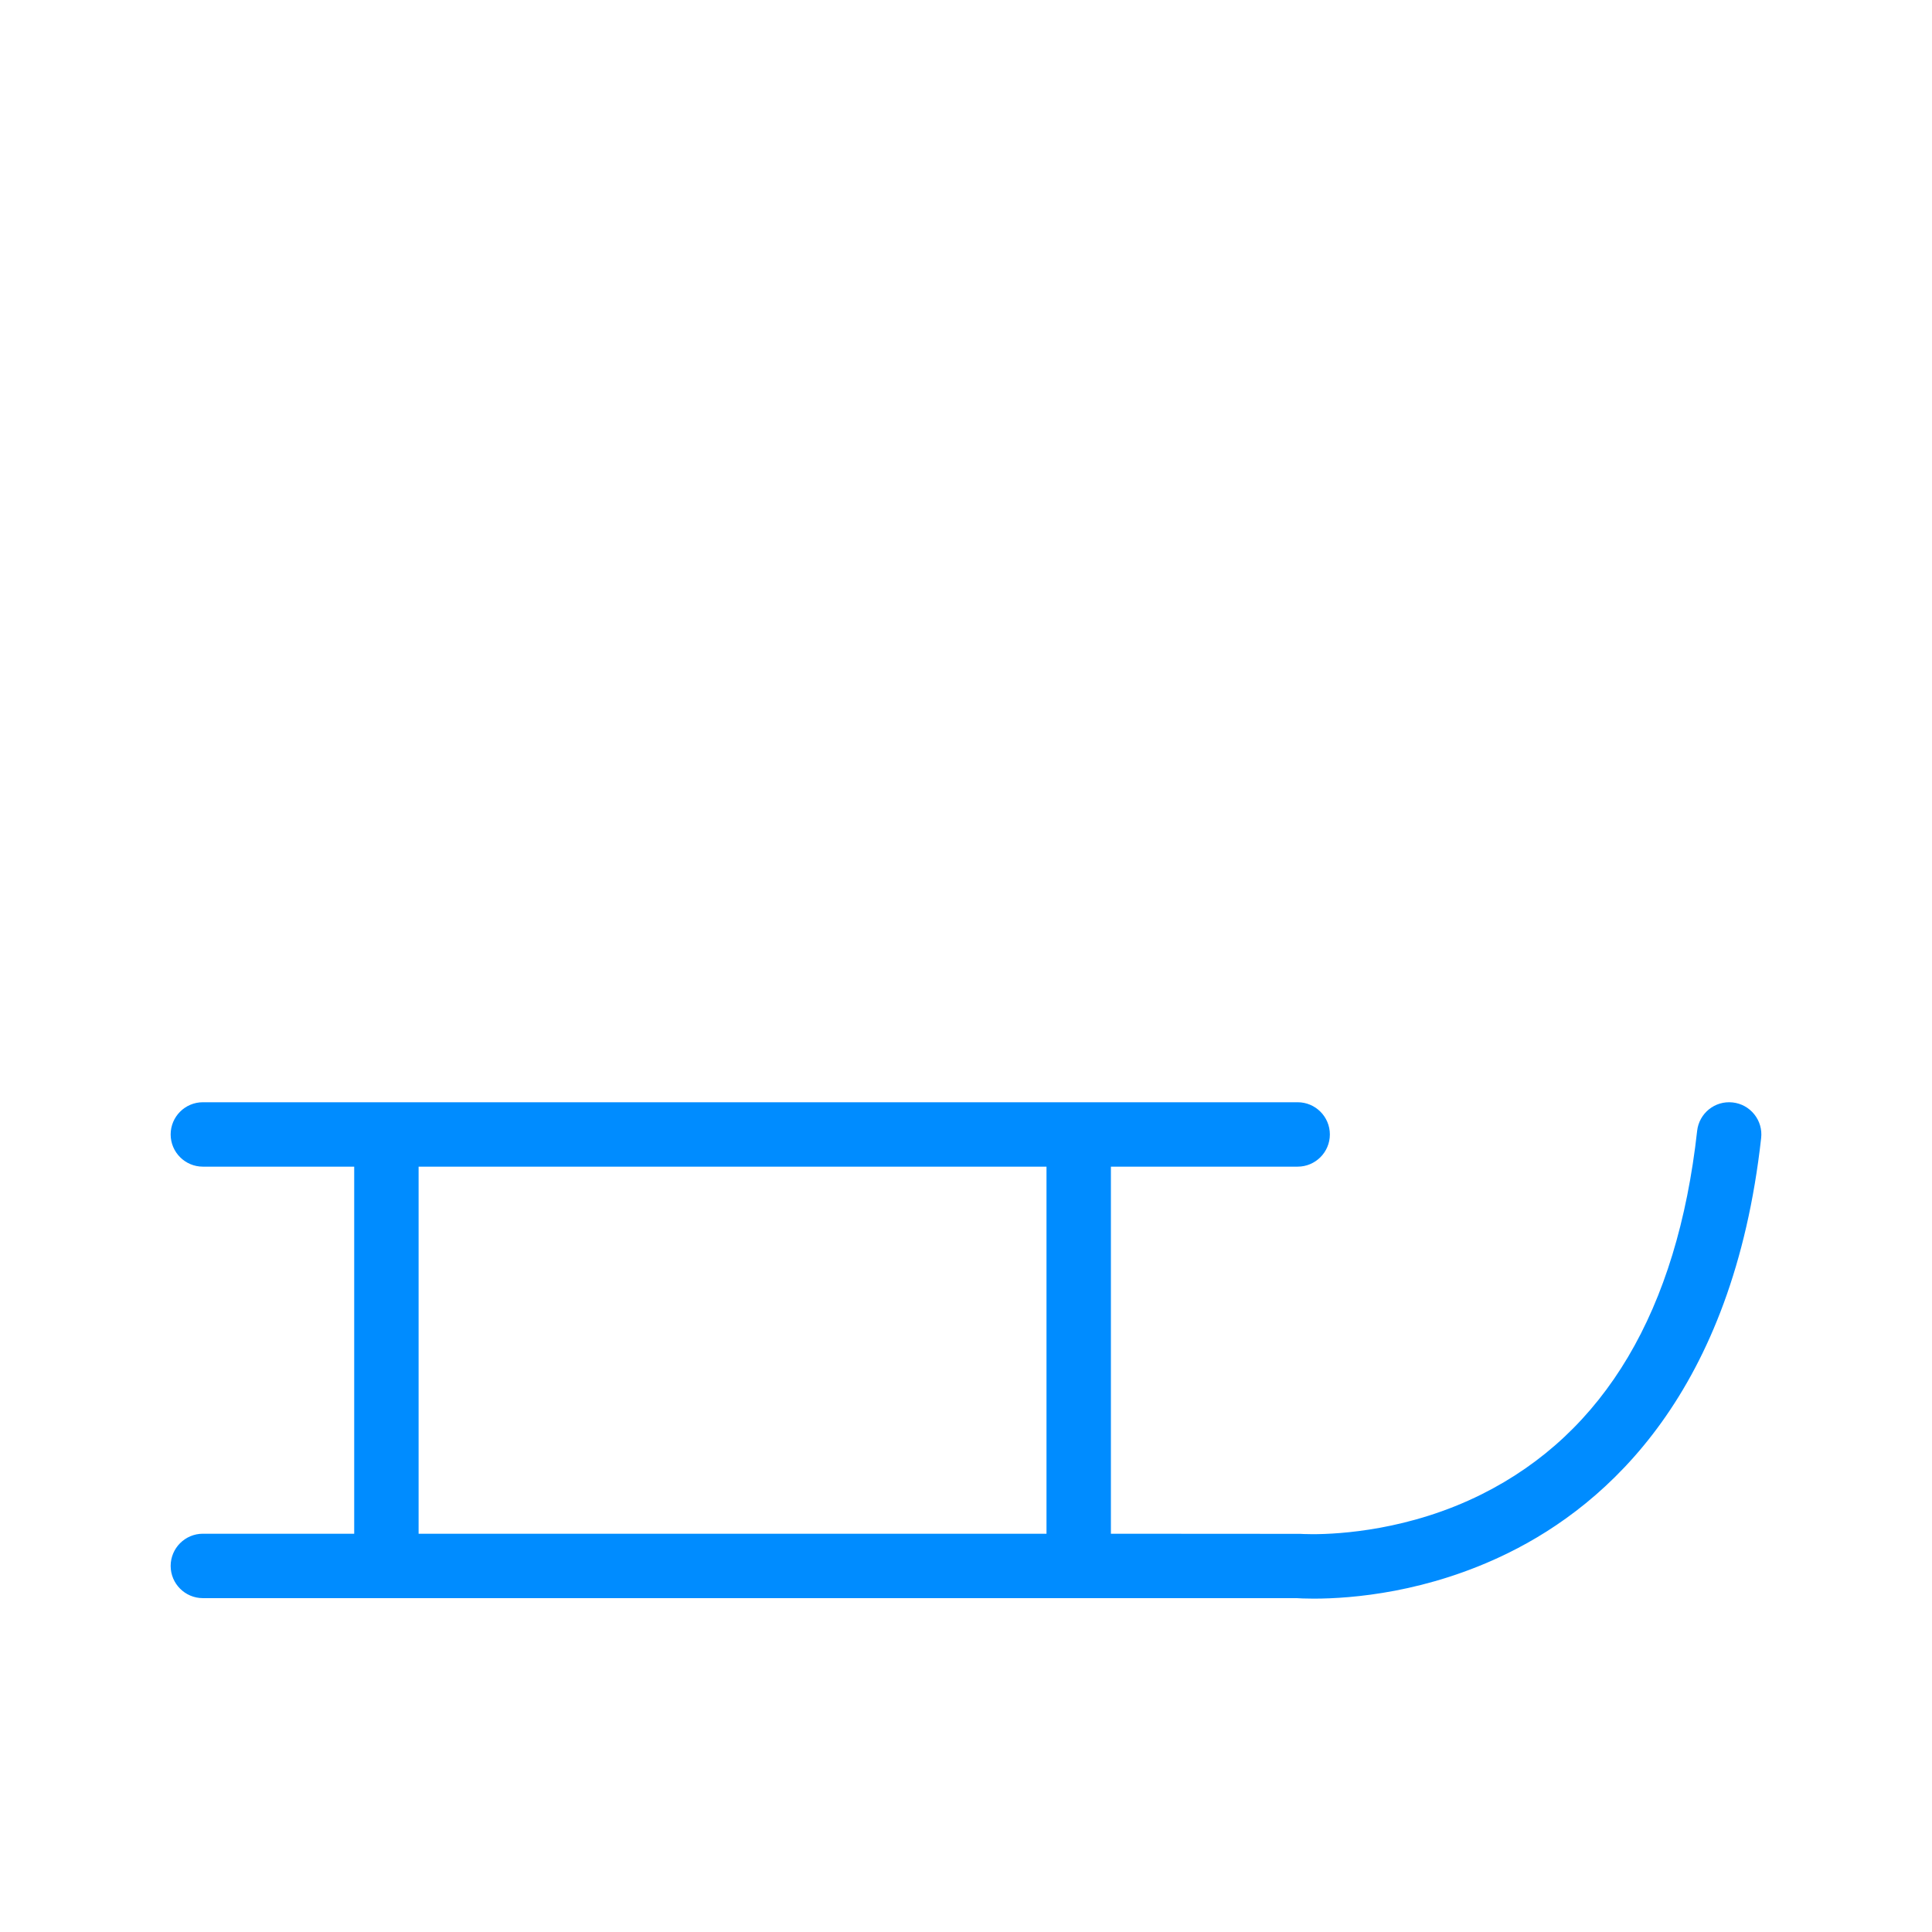 <?xml version="1.0" encoding="utf-8"?>
<!-- Generator: Adobe Illustrator 16.0.0, SVG Export Plug-In . SVG Version: 6.00 Build 0)  -->
<!DOCTYPE svg PUBLIC "-//W3C//DTD SVG 1.1//EN" "http://www.w3.org/Graphics/SVG/1.1/DTD/svg11.dtd">
<svg version="1.1" id="Layer_2" xmlns="http://www.w3.org/2000/svg" xmlns:xlink="http://www.w3.org/1999/xlink" x="0px" y="0px"
	 width="300px" height="300px" viewBox="0 0 300 300" enable-background="new 0 0 300 300" xml:space="preserve">
<g>
	<path fill="#008CFF" d="M268.887,172.679c-1.93-0.212-3.651,1.171-3.865,3.092c-3.162,28.456-14.7,47.839-34.294,57.611
		c-14.719,7.341-28.799,6.298-28.932,6.288l-0.147-0.013H171v-60h30.5c1.933,0,3.5-1.567,3.5-3.5s-1.567-3.5-3.5-3.5h-170
		c-1.933,0-3.5,1.567-3.5,3.5s1.567,3.5,3.5,3.5h25v60h-25c-1.933,0-3.5,1.567-3.5,3.5s1.567,3.5,3.5,3.5h169.868
		c0.368,0.026,1.275,0.078,2.623,0.078c5.226,0,17.053-0.786,29.554-6.938c15.156-7.458,34.126-24.485,38.434-63.254
		C272.192,174.623,270.808,172.893,268.887,172.679z M63.5,179.657H164v60H63.5V179.657z"/>
	<path fill="#008CFF" d="M203.991,248.235c-1.361,0-2.292-0.052-2.676-0.078H31.5c-2.757,0-5-2.243-5-5s2.243-5,5-5H55v-57H31.5
		c-2.757,0-5-2.243-5-5s2.243-5,5-5h170c2.757,0,5,2.243,5,5s-2.243,5-5,5h-29v57l29.425,0.019c0.011,0,0.705,0.051,1.911,0.051
		c4.155,0,15.026-0.604,26.222-6.188c19.109-9.53,30.371-28.518,33.473-56.435c0.303-2.718,2.74-4.724,5.521-4.417
		c1.329,0.148,2.52,0.804,3.354,1.847c0.835,1.043,1.213,2.349,1.065,3.676c-4.383,39.443-23.771,56.811-39.263,64.434
		C221.668,247.314,209.894,248.235,203.991,248.235z M31.5,241.157c-1.103,0-2,0.897-2,2s0.897,2,2,2l169.976,0.004
		c0.312,0.022,1.182,0.074,2.516,0.074c4.542,0,16.449-0.661,28.892-6.783c14.819-7.292,33.372-23.98,37.604-62.074
		c0.06-0.53-0.092-1.053-0.426-1.47c-0.333-0.417-0.81-0.68-1.341-0.738c-1.081-0.133-2.088,0.677-2.208,1.767
		c-3.223,28.994-15.037,48.773-35.115,58.788c-11.767,5.868-23.194,6.501-27.562,6.502c-1.293,0-2.065-0.055-2.149-0.061
		l-0.103-0.009H169.5v-63h32c1.103,0,2-0.897,2-2s-0.897-2-2-2h-170c-1.103,0-2,0.897-2,2s0.897,2,2,2H58v63H31.5z M165.5,241.157
		H62v-63h103.5V241.157z M65,238.157h97.5v-57H65V238.157z"/>
</g>
</svg>
